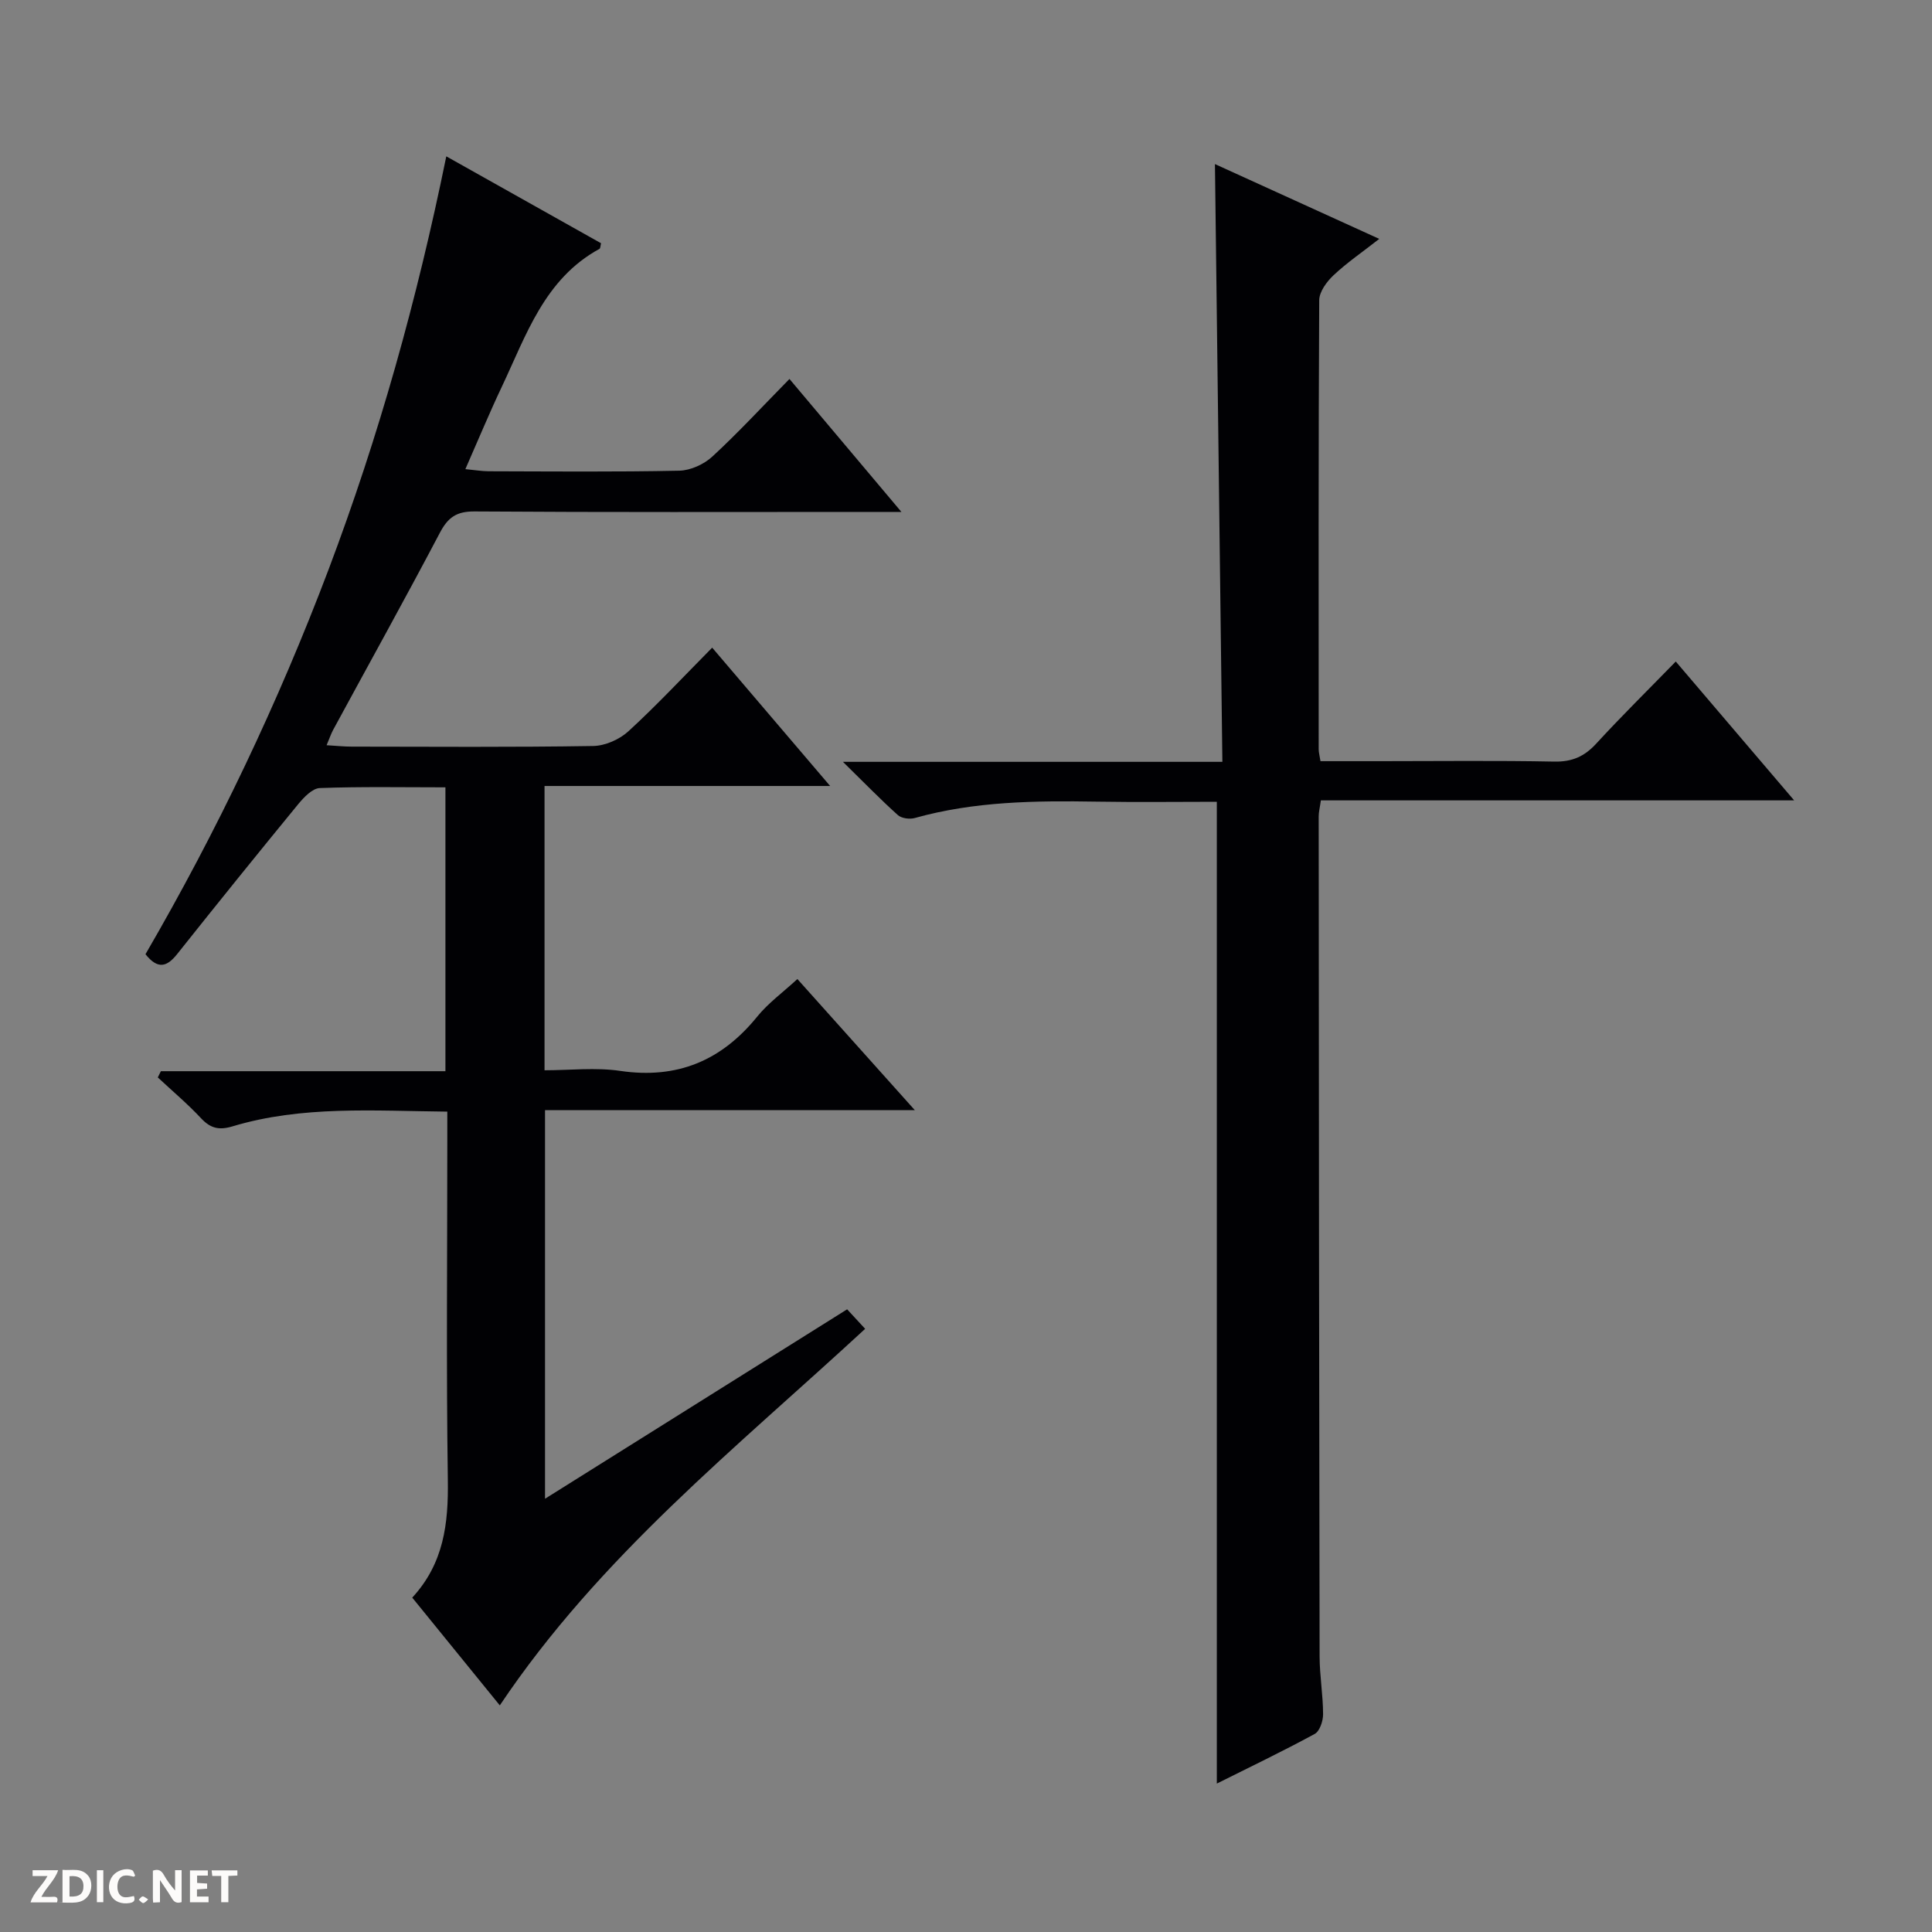 <svg enable-background="new 0 0 400 400" viewBox="0 0 400 400" xmlns="http://www.w3.org/2000/svg"><rect x="0" y="0" width="400" height="400" fill="#808080" stroke="none"/><g fill="#fcfbfa"><path d="m37.59 393.81c-.92.31-1.52.05-2-.78-.7-1.2-1.52-2.34-2.47-3.78v4.59c-.55.03-.95.05-1.41.07-.03-.37-.06-.64-.06-.91 0-1.91 0-3.81 0-5.7 1.13-.41 1.77-.03 2.29.91.62 1.11 1.38 2.14 2.31 3.19v-4.2h1.35v6.61z"/><path d="m12.94 393.88v-6.75c1.9.19 3.93-.54 5.37 1.29.8 1.01.78 2.88.03 3.97-1.37 1.97-3.4 1.51-6.4 1.49m2.45-1.22c2.04.12 2.92-.58 2.89-2.21-.03-1.51-.98-2.19-2.89-2z"/><path d="m11.81 393.87h-5.49c.68-2.18 2.47-3.48 3.51-5.45h-3.08v-1.21h5.29c-.71 2.13-2.44 3.48-3.47 5.51.86 0 1.63.04 2.39-.01.79-.05 1.14.21.85 1.16"/><path d="m39.33 393.86v-6.61h3.7v1.07h-2.22v1.52c.68.04 1.34.09 2.07.13v1.07c-.72.05-1.38.09-2.1.14v1.48h2.4v1.19h-3.85z"/><path d="m27.71 388.56c-1.15-.3-2.46-.61-3.1.64-.37.73-.41 1.93-.06 2.67.63 1.35 1.99.93 3.17.68.35.94-.01 1.32-.93 1.46-1.62.25-3.05-.27-3.76-1.48-.73-1.24-.6-3.03.31-4.17.88-1.11 2.71-1.7 4-1.16.32.13.44.74.65 1.12-.1.08-.19.16-.28.24"/><path d="m49.15 387.24v1.07c-.59.02-1.17.05-1.87.08v5.44h-1.48v-5.44h-1.85c-.05-.4-.08-.73-.13-1.15z"/><path d="m20.06 387.21h1.33v6.62h-1.33z"/><path d="m30.68 393.25c-.39.38-.8.79-1.05.76-.32-.05-.6-.45-.9-.7.26-.24.51-.64.8-.67.29-.04.62.3 1.15.61"/></g><path d="m92.4 32.37c11.03 6.2 21.56 12.11 32.04 17.99-.14.56-.13 1.05-.32 1.16-11.43 6.24-15.18 17.92-20.26 28.63-2.55 5.38-4.83 10.89-7.51 16.98 2 .19 3.4.43 4.8.44 13.16.03 26.33.16 39.49-.12 2.33-.05 5.11-1.32 6.85-2.93 5.38-4.96 10.36-10.36 15.96-16.06 7.67 9.1 15.05 17.88 23.18 27.53-2.89 0-4.65 0-6.4 0-27.33 0-54.65.09-81.97-.1-3.74-.03-5.51 1.22-7.19 4.42-7.21 13.69-14.72 27.2-22.09 40.79-.45.83-.75 1.75-1.36 3.19 2.03.12 3.62.29 5.21.29 16.66.02 33.33.14 49.98-.13 2.48-.04 5.45-1.35 7.3-3.05 5.88-5.39 11.34-11.25 17.34-17.31 8.08 9.48 15.91 18.66 24.42 28.64-20.18 0-39.5 0-59.13 0v58.86c5.22 0 10.56-.63 15.69.13 11.79 1.73 20.95-2.12 28.35-11.25 2.26-2.79 5.27-4.97 8.31-7.77 8.08 9.02 15.88 17.73 24.32 27.15-26.02 0-51.09 0-76.57 0v80.45c21.03-13.19 41.61-26.09 62.55-39.22 1.34 1.45 2.45 2.65 3.73 4.04-26.6 24.58-54.98 47.11-75.64 77.96-6-7.38-11.98-14.74-18.13-22.31 6.56-7.1 7.5-15.38 7.37-24.35-.34-23.32-.11-46.65-.11-69.98 0-1.97 0-3.94 0-6.29-15.26-.15-30.06-1.28-44.47 3.05-2.79.84-4.55.42-6.51-1.67-2.8-3-5.96-5.66-8.96-8.46.21-.43.42-.86.64-1.29h58.91c0-19.86 0-39.07 0-58.77-8.78 0-17.4-.17-26.01.15-1.54.06-3.28 1.9-4.45 3.31-8.44 10.29-16.8 20.65-25.08 31.06-2.12 2.67-4.01 3.23-6.56.03 14.78-25.42 27.46-52.03 37.93-79.71 10.39-27.53 18.29-55.77 24.35-85.48z" fill="#010104"/><path d="m251.93 369.27c0-67.93 0-135.3 0-203.27-8.01 0-16.46.11-24.9-.03-12.67-.21-25.29-.07-37.63 3.39-1.06.3-2.74.08-3.5-.6-3.55-3.18-6.88-6.62-11.38-11.03h78.56c-.51-41.49-1.02-82.32-1.54-123.76 11.04 5.03 22.1 10.06 34.02 15.49-3.48 2.72-6.68 4.91-9.48 7.54-1.4 1.32-2.94 3.41-2.95 5.16-.17 30.99-.12 61.98-.11 92.96 0 .64.18 1.27.37 2.47h12.43c12 0 23.99-.15 35.98.09 3.68.07 6.23-1.05 8.68-3.72 5.17-5.63 10.62-11 16.47-17 8.26 9.69 16.07 18.86 24.51 28.75-33.11 0-65.44 0-97.99 0-.2 1.46-.45 2.4-.45 3.33.04 57.98.08 115.95.19 173.93.01 3.98.71 7.95.72 11.93.01 1.4-.69 3.52-1.73 4.09-6.68 3.63-13.55 6.92-20.27 10.28z" fill="#010104"/></svg>